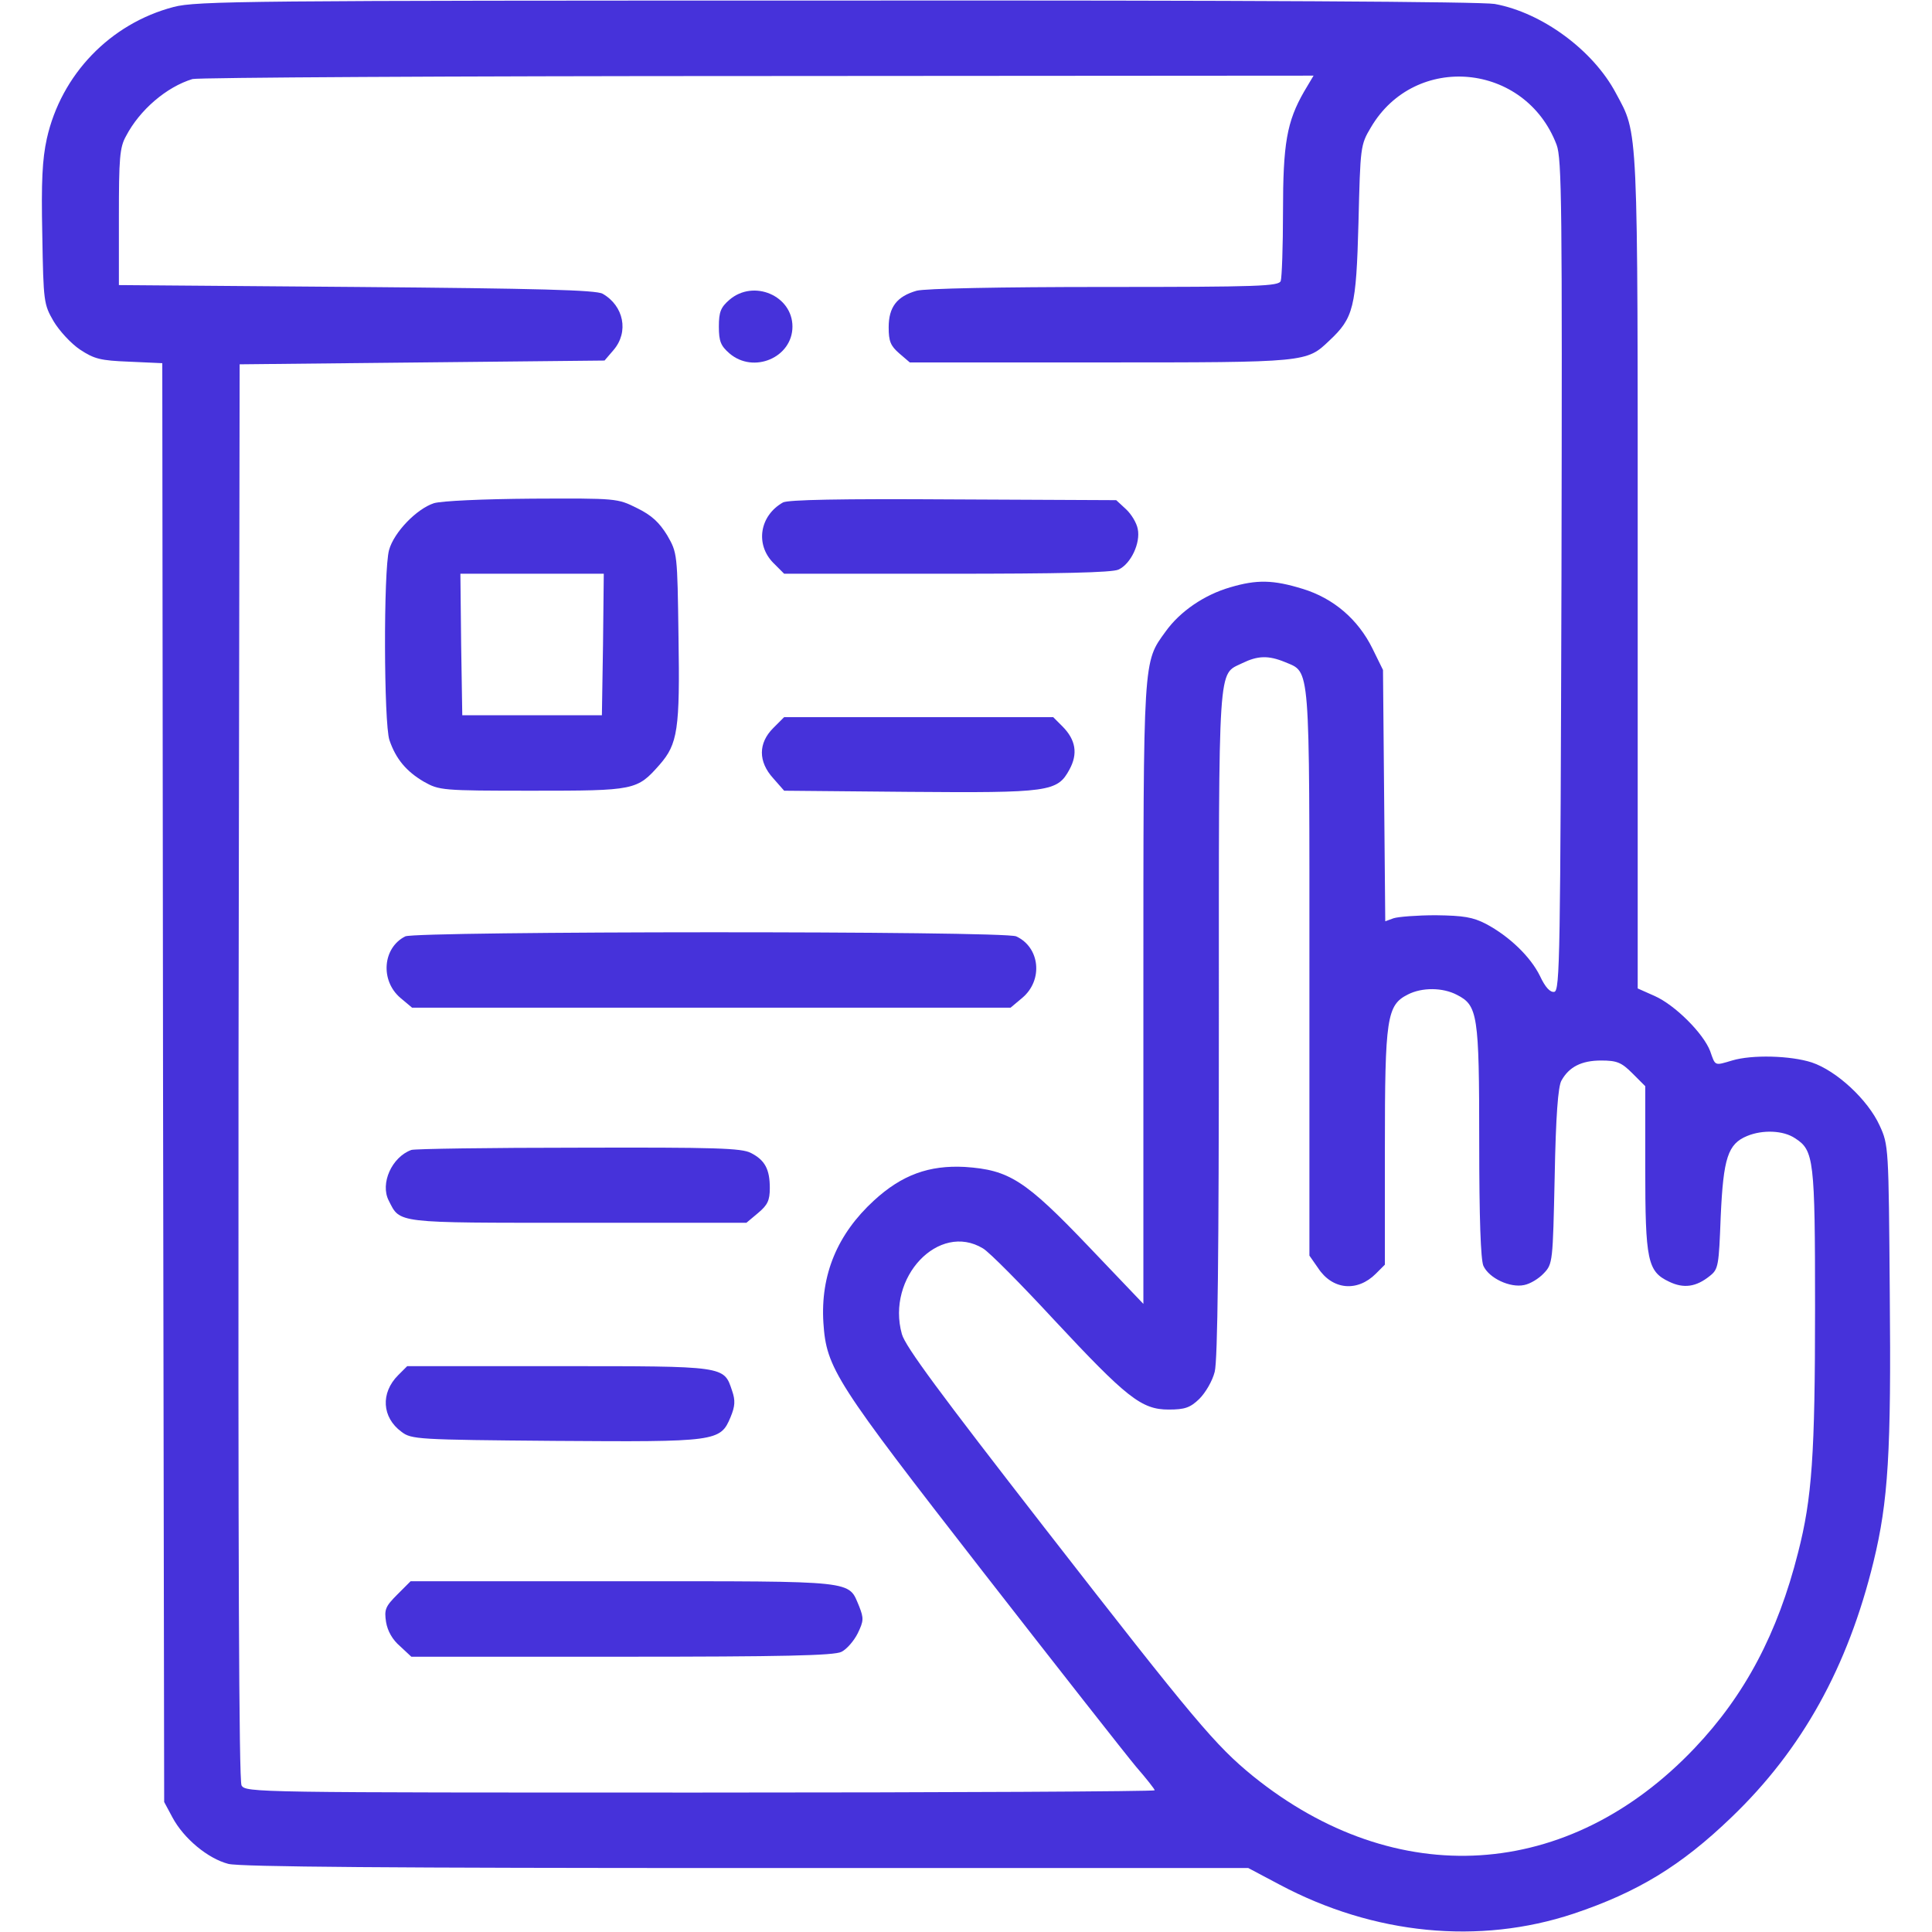 <svg xmlns="http://www.w3.org/2000/svg" xmlns:xlink="http://www.w3.org/1999/xlink" width="512pt" height="512pt" viewBox="0,0,256,256"><g fill="#4632da" fill-rule="nonzero" stroke="none" stroke-width="1" stroke-linecap="butt" stroke-linejoin="miter" stroke-miterlimit="10" stroke-dasharray="" stroke-dashoffset="0" font-family="none" font-weight="none" font-size="none" text-anchor="none" style="mix-blend-mode: normal"><g transform="translate(0.004,0.024) scale(0.5,0.5)"><g transform="translate(0,512) scale(0.1,-0.1)"><path d="M460,5102c-168,-44 -298,-179 -336,-349c-12,-55 -15,-113 -12,-255c3,-178 4,-184 30,-229c15,-25 46,-59 70,-75c38,-25 54,-29 130,-32l88,-4l2,-1906l3,-1907l22,-41c30,-56 94,-109 148,-123c31,-8 437,-11 1373,-11h1330l83,-44c250,-133 529,-160 779,-77c170,57 285,127 418,255c188,180 309,399 377,678c39,160 47,290 43,713c-3,386 -3,391 -27,443c-31,68 -114,145 -180,167c-56,18 -158,21 -211,5c-47,-14 -44,-15 -58,25c-18,47 -93,122 -147,146l-45,20v1102c0,1205 2,1159 -58,1271c-60,113 -195,213 -321,236c-35,6 -651,10 -1745,9c-1558,0 -1696,-1 -1756,-17zM3456,4878c-46,-80 -56,-138 -56,-319c0,-92 -3,-174 -6,-183c-5,-14 -56,-16 -468,-16c-276,0 -475,-4 -497,-10c-52,-15 -74,-43 -74,-97c0,-37 5,-49 28,-69l28,-24h505c550,0 546,0 607,58c64,60 71,87 77,312c5,202 5,206 33,253c117,199 409,172 492,-46c14,-37 15,-161 13,-1142c-3,-1009 -4,-1100 -19,-1103c-11,-2 -24,12 -38,42c-25,51 -81,105 -143,138c-35,18 -59,22 -133,23c-49,0 -100,-4 -112,-8l-22,-8l-3,333l-3,333l-28,57c-38,77 -103,133 -185,158c-78,24 -121,25 -192,4c-69,-20 -133,-64 -171,-117c-60,-83 -59,-62 -59,-961v-821l-145,152c-169,177 -211,203 -328,211c-95,5 -167,-21 -241,-89c-97,-89 -142,-197 -134,-324c8,-121 31,-156 423,-660c197,-253 380,-486 406,-517c27,-31 49,-59 49,-62c0,-3 -542,-6 -1205,-6c-1181,0 -1204,0 -1215,19c-7,14 -9,613 -8,1893l3,1873l483,5l484,5l24,28c41,48 27,117 -29,149c-17,10 -172,14 -652,18l-630,5v180c0,156 2,185 19,215c36,69 107,130 176,151c14,4 688,8 1498,8l1473,1zM3405,3366c68,-29 65,7 65,-824v-749l23,-33c38,-58 104,-64 153,-15l24,24v310c0,344 5,378 61,406c37,19 92,19 130,-1c55,-28 59,-52 59,-388c0,-207 4,-313 11,-330c15,-33 71,-59 108,-51c16,3 39,17 52,31c24,25 24,30 29,257c3,160 9,239 18,254c20,36 53,53 105,53c42,0 54,-5 83,-34l34,-34v-216c0,-246 6,-275 63,-302c39,-19 72,-14 108,15c23,18 24,27 29,158c7,155 19,192 70,213c41,17 96,15 127,-6c50,-32 53,-55 53,-449c0,-390 -8,-505 -45,-649c-54,-214 -141,-378 -274,-518c-334,-352 -791,-381 -1171,-74c-99,81 -151,142 -553,659c-275,354 -368,479 -377,512c-42,150 98,298 215,227c17,-10 101,-95 188,-189c193,-207 232,-238 304,-238c43,0 57,5 81,28c17,17 35,48 41,72c8,30 11,320 11,925c0,970 -3,921 62,953c41,20 69,21 113,3z"></path><path d="M1933,4326c-23,-20 -28,-32 -28,-71c0,-39 5,-51 28,-71c64,-55 167,-11 167,71c0,82 -103,126 -167,71z"></path><path d="M1150,3787c-46,-15 -106,-77 -119,-124c-15,-53 -14,-460 1,-504c17,-50 45,-83 91,-110c41,-23 47,-24 287,-24c273,0 278,1 338,69c48,55 54,93 50,340c-3,220 -3,221 -30,268c-21,34 -41,53 -80,72c-52,26 -54,26 -277,25c-134,-1 -240,-6 -261,-12zM1598,3413l-3,-188h-185h-185l-3,188l-2,187h190h190z"></path><path d="M2075,3789c-62,-35 -74,-111 -26,-160l29,-29h431c300,0 438,3 455,11c33,15 59,71 51,108c-3,16 -17,39 -31,52l-26,24l-431,2c-304,2 -438,-1 -452,-8z"></path><path d="M2049,3191c-40,-40 -40,-89 0,-133l29,-33l329,-3c374,-3 395,0 427,59c23,42 17,79 -19,115l-24,24h-356h-357z"></path><path d="M1074,2639c-60,-30 -67,-117 -13,-163l31,-26h793h793l31,26c56,47 47,134 -16,163c-32,15 -1589,14 -1619,0z"></path><path d="M1090,2073c-52,-19 -83,-89 -60,-134c31,-61 14,-59 502,-59h446l31,26c25,21 31,33 31,66c0,50 -13,74 -50,93c-25,13 -94,15 -457,14c-235,0 -435,-3 -443,-6z"></path><path d="M1055,1476c-47,-47 -43,-112 9,-150c26,-20 42,-21 406,-24c429,-3 439,-2 466,63c12,29 13,44 4,70c-22,66 -16,65 -460,65h-401z"></path><path d="M1053,895c-32,-32 -35,-40 -30,-73c4,-24 17,-47 37,-64l30,-28h558c424,0 563,3 582,13c14,7 33,29 43,49c16,33 16,40 4,71c-30,70 1,67 -625,67h-564z"></path></g></g></g></svg>